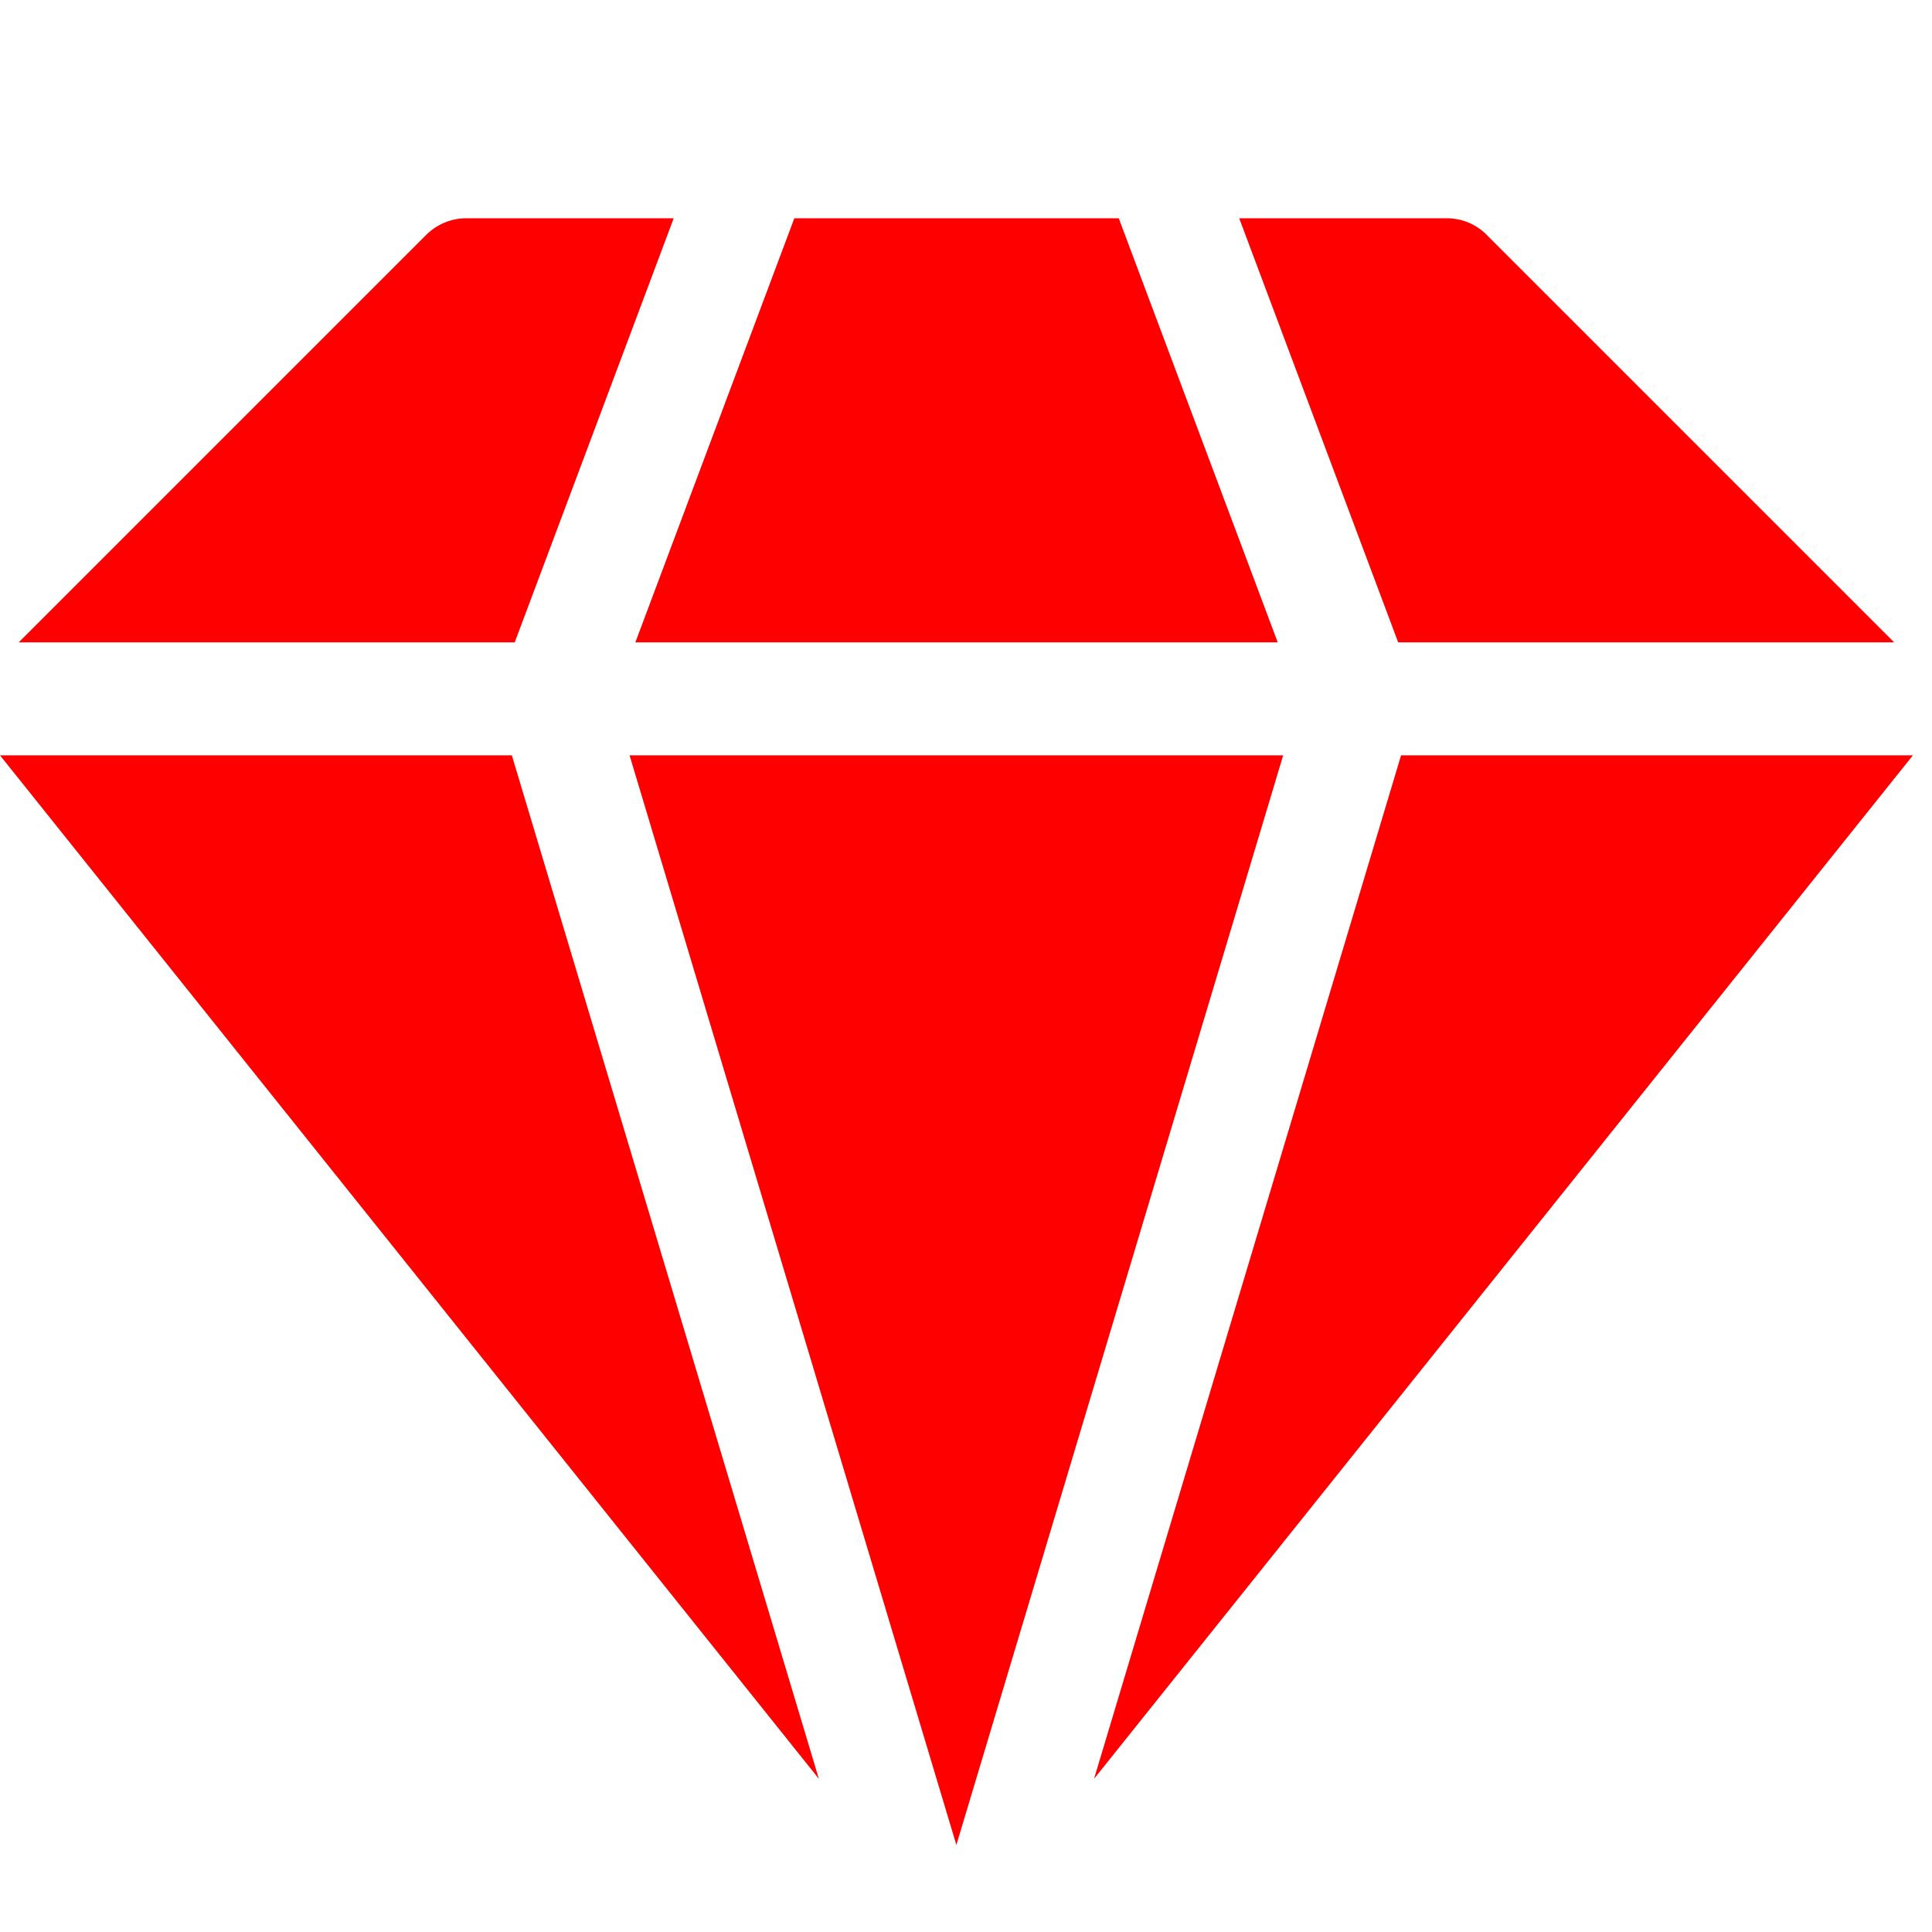 <svg viewBox="0 0 113.39 113.39" xmlns="http://www.w3.org/2000/svg" data-name="Layer 1" id="Layer_1">
  <defs>
    <style>
      .cls-1 {
        fill: red;
      }
    </style>
  </defs>
  <path d="M82.23,44.33l-18.02,60.07,48.06-60.07h-30.04Z" class="cls-1"></path>
  <path d="M30.04,44.33H0l48.06,60.07-18.02-60.07Z" class="cls-1"></path>
  <path d="M111.17,37.7l-23.93-23.93c-.62-.62-1.45-.96-2.33-.96h-12.18l9.33,24.89h29.1Z" class="cls-1"></path>
  <path d="M30.21,37.7l9.33-24.89h-12.18c-.87,0-1.71.35-2.33.96L1.1,37.7h29.1Z" class="cls-1"></path>
  <path d="M75.32,44.33h-38.37l19.18,63.95,19.18-63.95Z" class="cls-1"></path>
  <path d="M37.28,37.7h37.71l-9.33-24.89h-19.04l-9.33,24.89Z" class="cls-1"></path>
</svg>